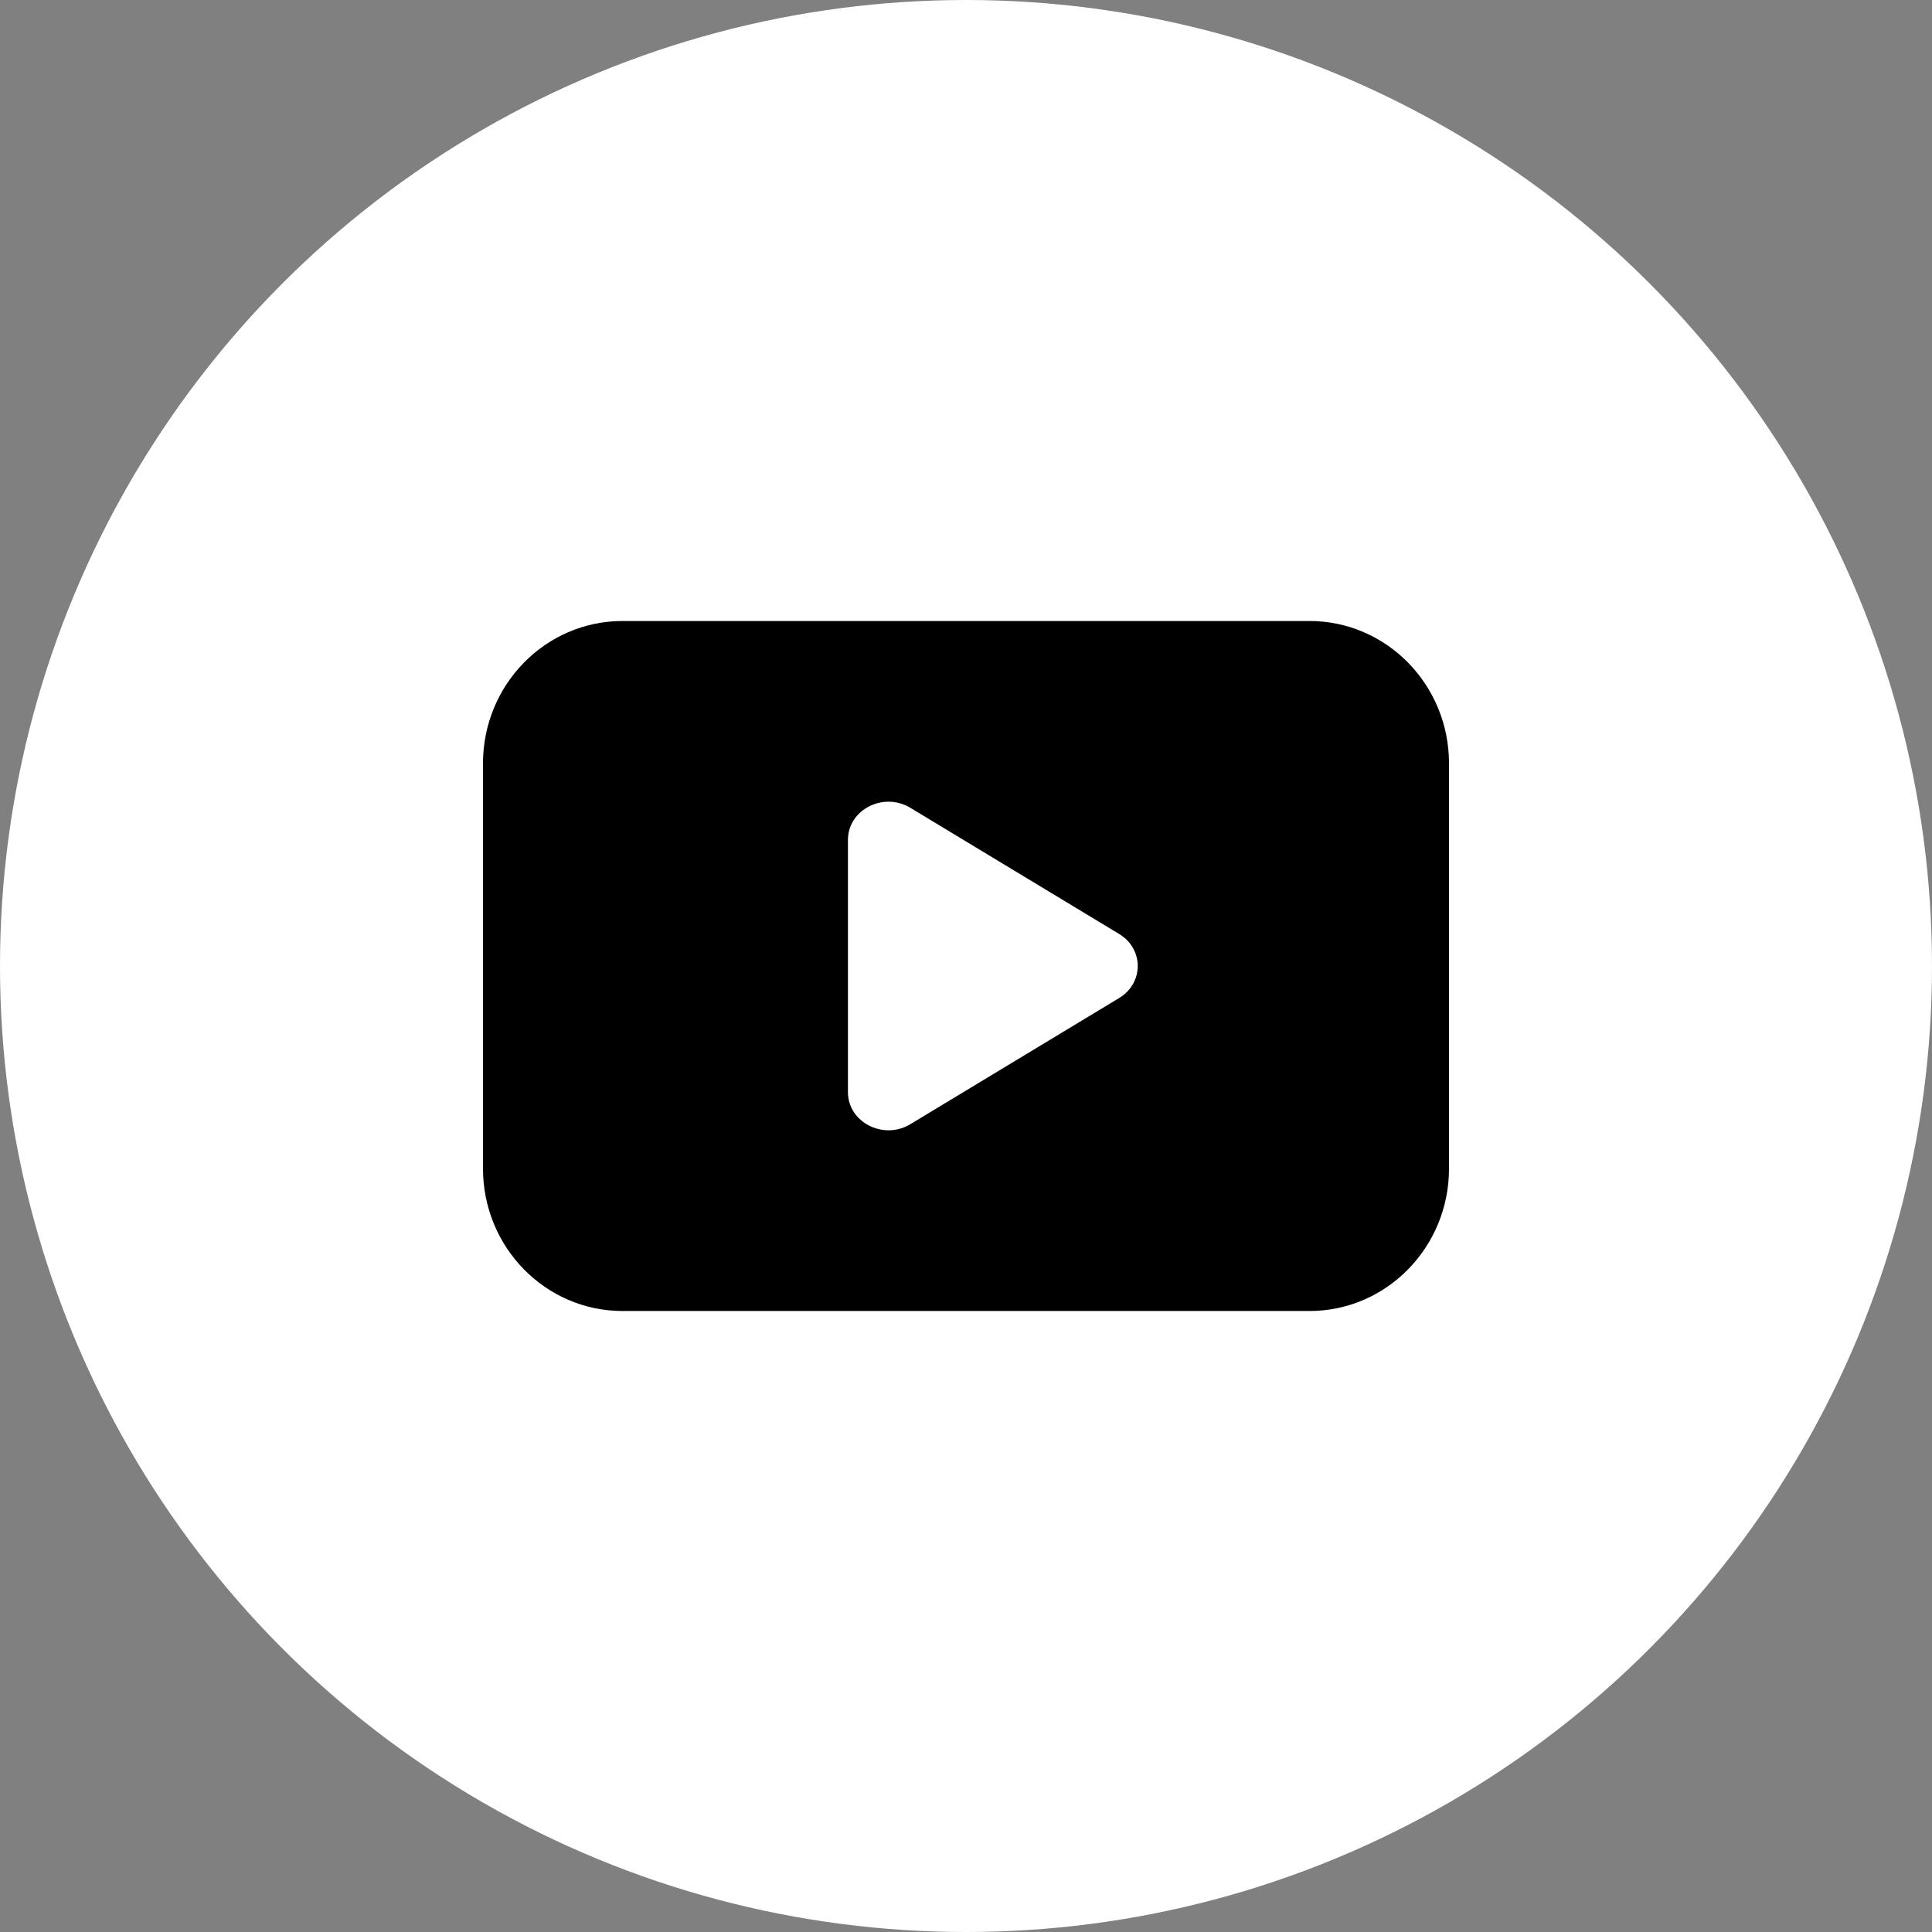 <?xml version="1.0" encoding="UTF-8"?> <svg xmlns="http://www.w3.org/2000/svg" width="56" height="56" viewBox="0 0 56 56" fill="none"><rect x="0" y="0" width="56" height="56" fill="#808080" stroke="none"/><circle cx="28" cy="28" r="28" fill="white"></circle><path fill-rule="evenodd" clip-rule="evenodd" d="M18.044 18C15.811 18 14 19.848 14 22.127V33.873C14 36.152 15.811 38 18.044 38H37.956C40.189 38 42 36.152 42 33.873V22.127C42 19.848 40.189 18 37.956 18H18.044ZM24.578 31.656C24.578 32.53 25.606 33.057 26.387 32.585L32.438 28.929C33.158 28.494 33.158 27.506 32.438 27.071L26.387 23.415C25.606 22.943 24.578 23.47 24.578 24.344V31.656Z" fill="black"></path></svg> 